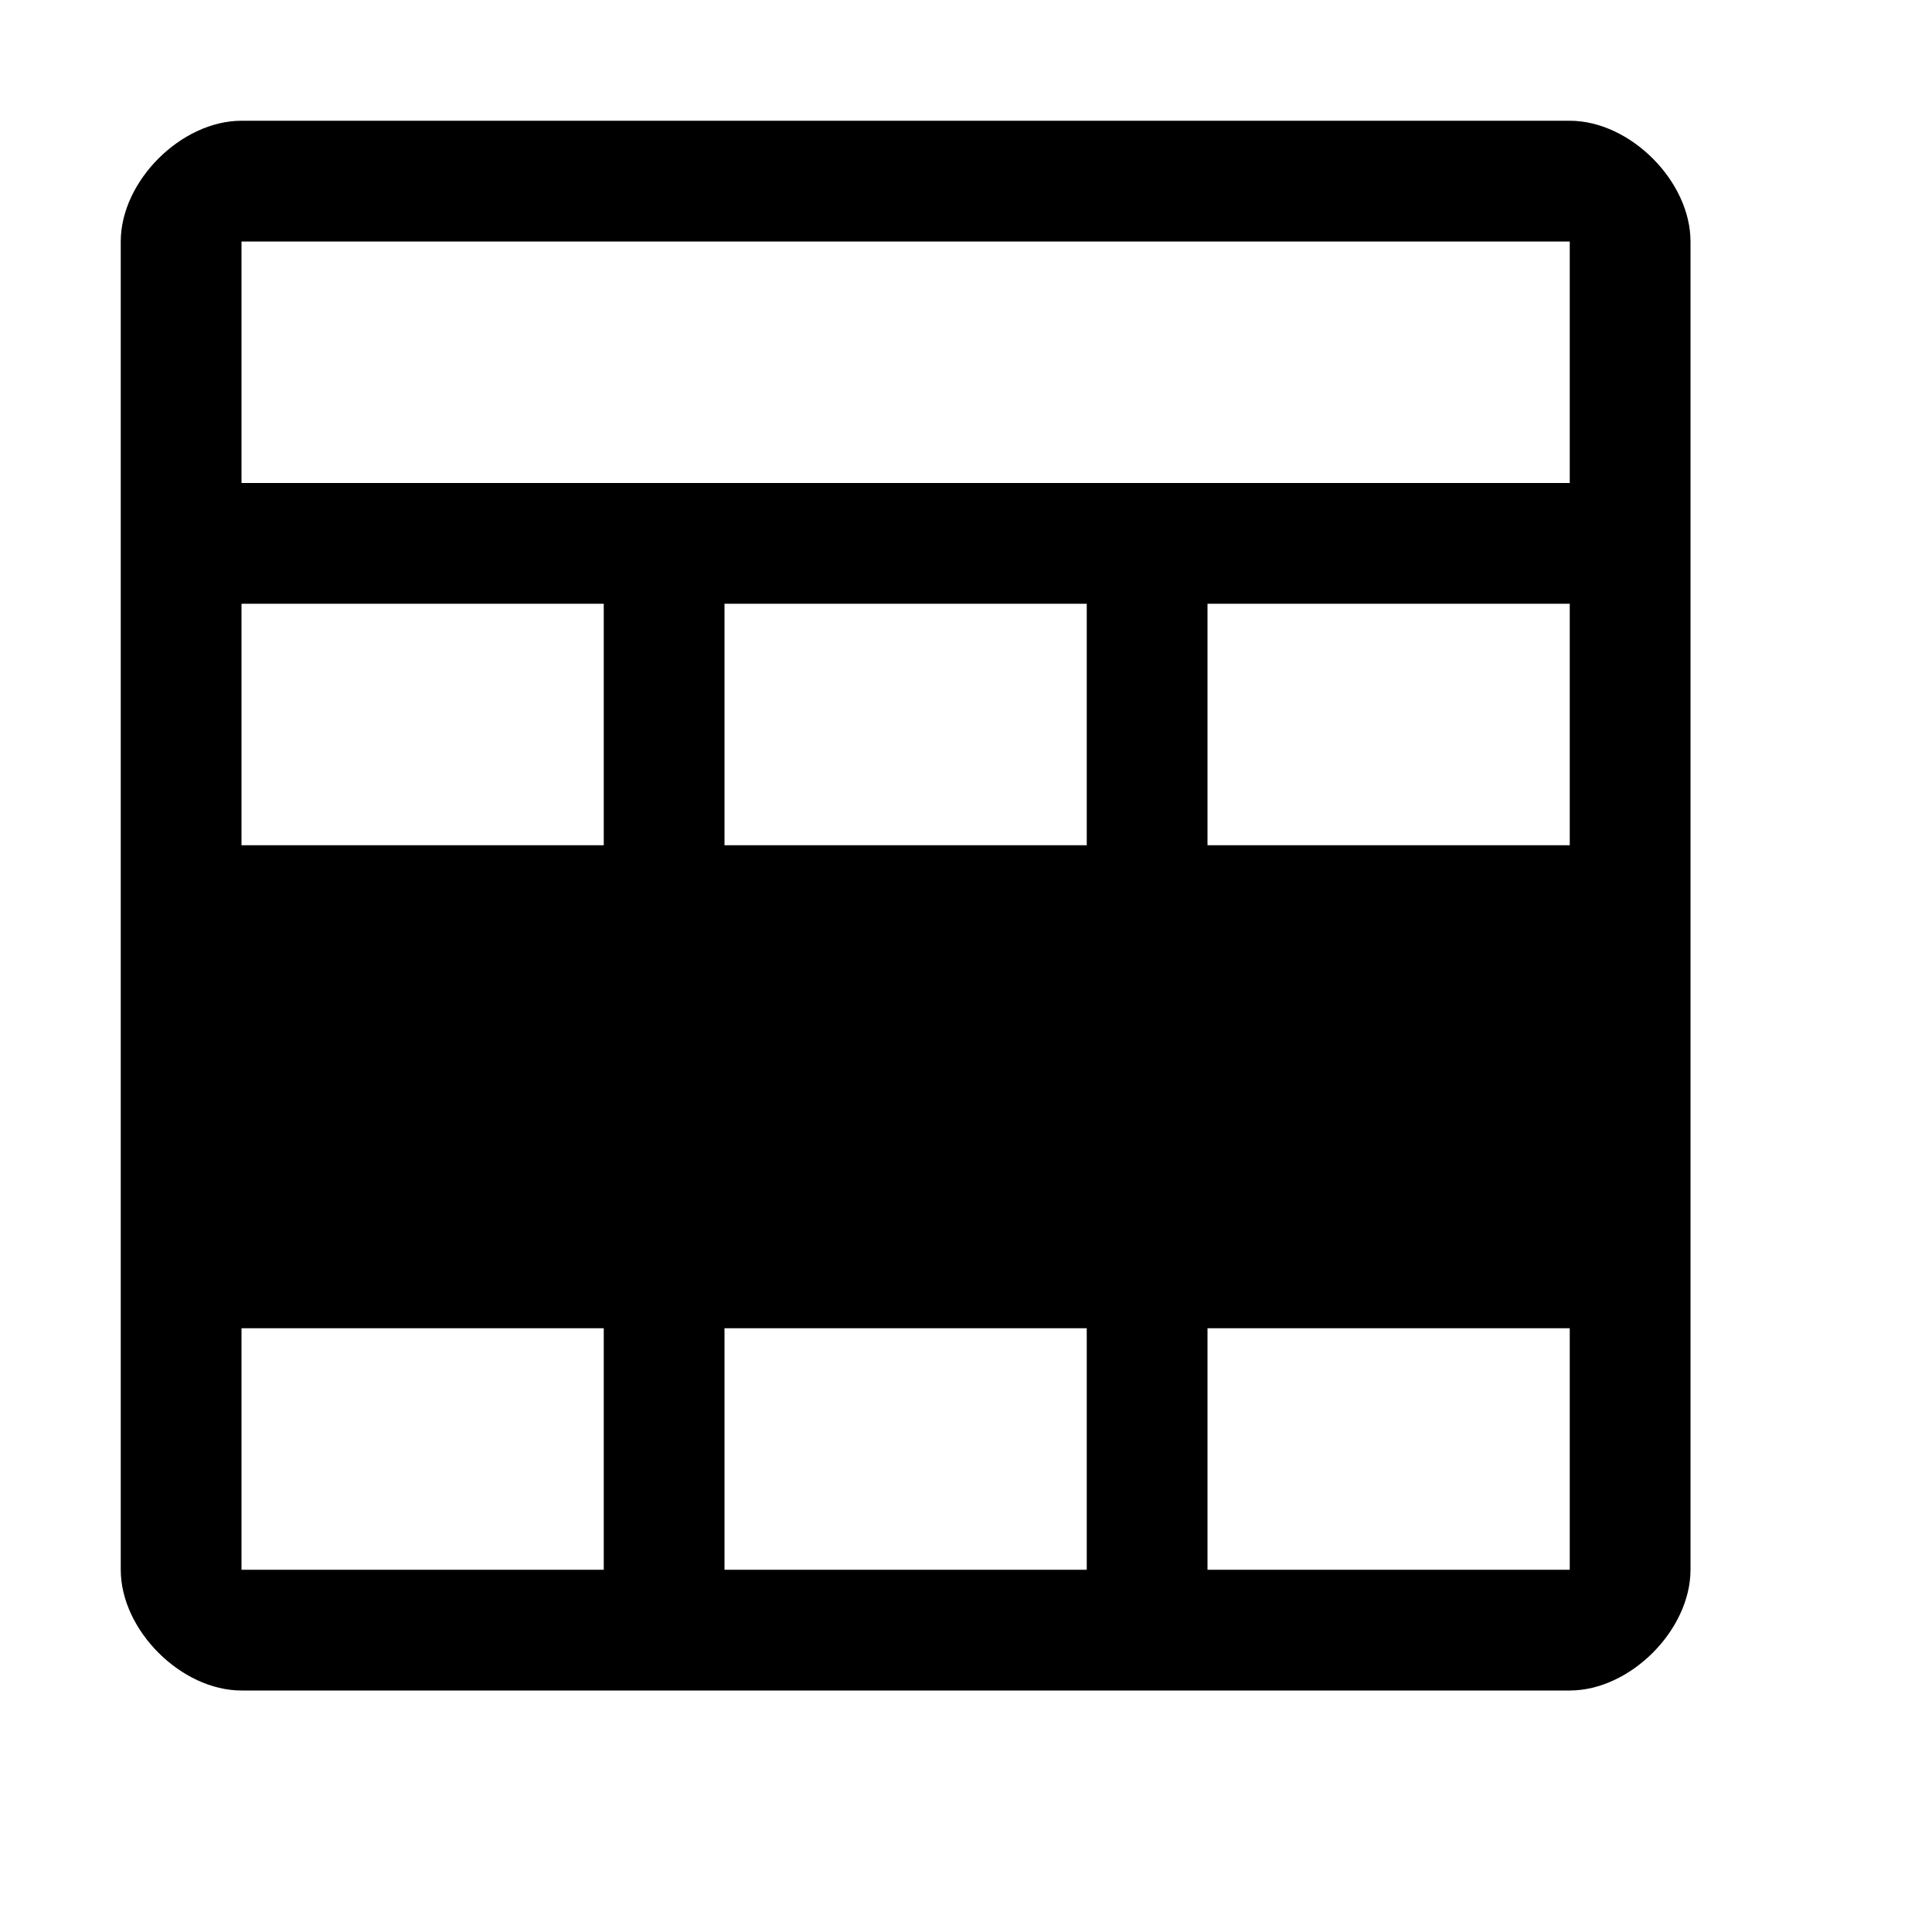 <svg xmlns="http://www.w3.org/2000/svg" style="enable-background:new 0 0 16 16" viewBox="0 0 16 16"><path d="M13 1H2c-.5 0-1 .5-1 1v11c0 .5.5 1 1 1h11c.5 0 1-.5 1-1V2c0-.5-.5-1-1-1M2 5h3v2H2V5m4 2V5h3v2m0 4v2H6v-2m-4 0h3v2H2m11 0h-3v-2h3v2m0-6h-3V5h3m0-1H2V2h11v2z"/></svg>